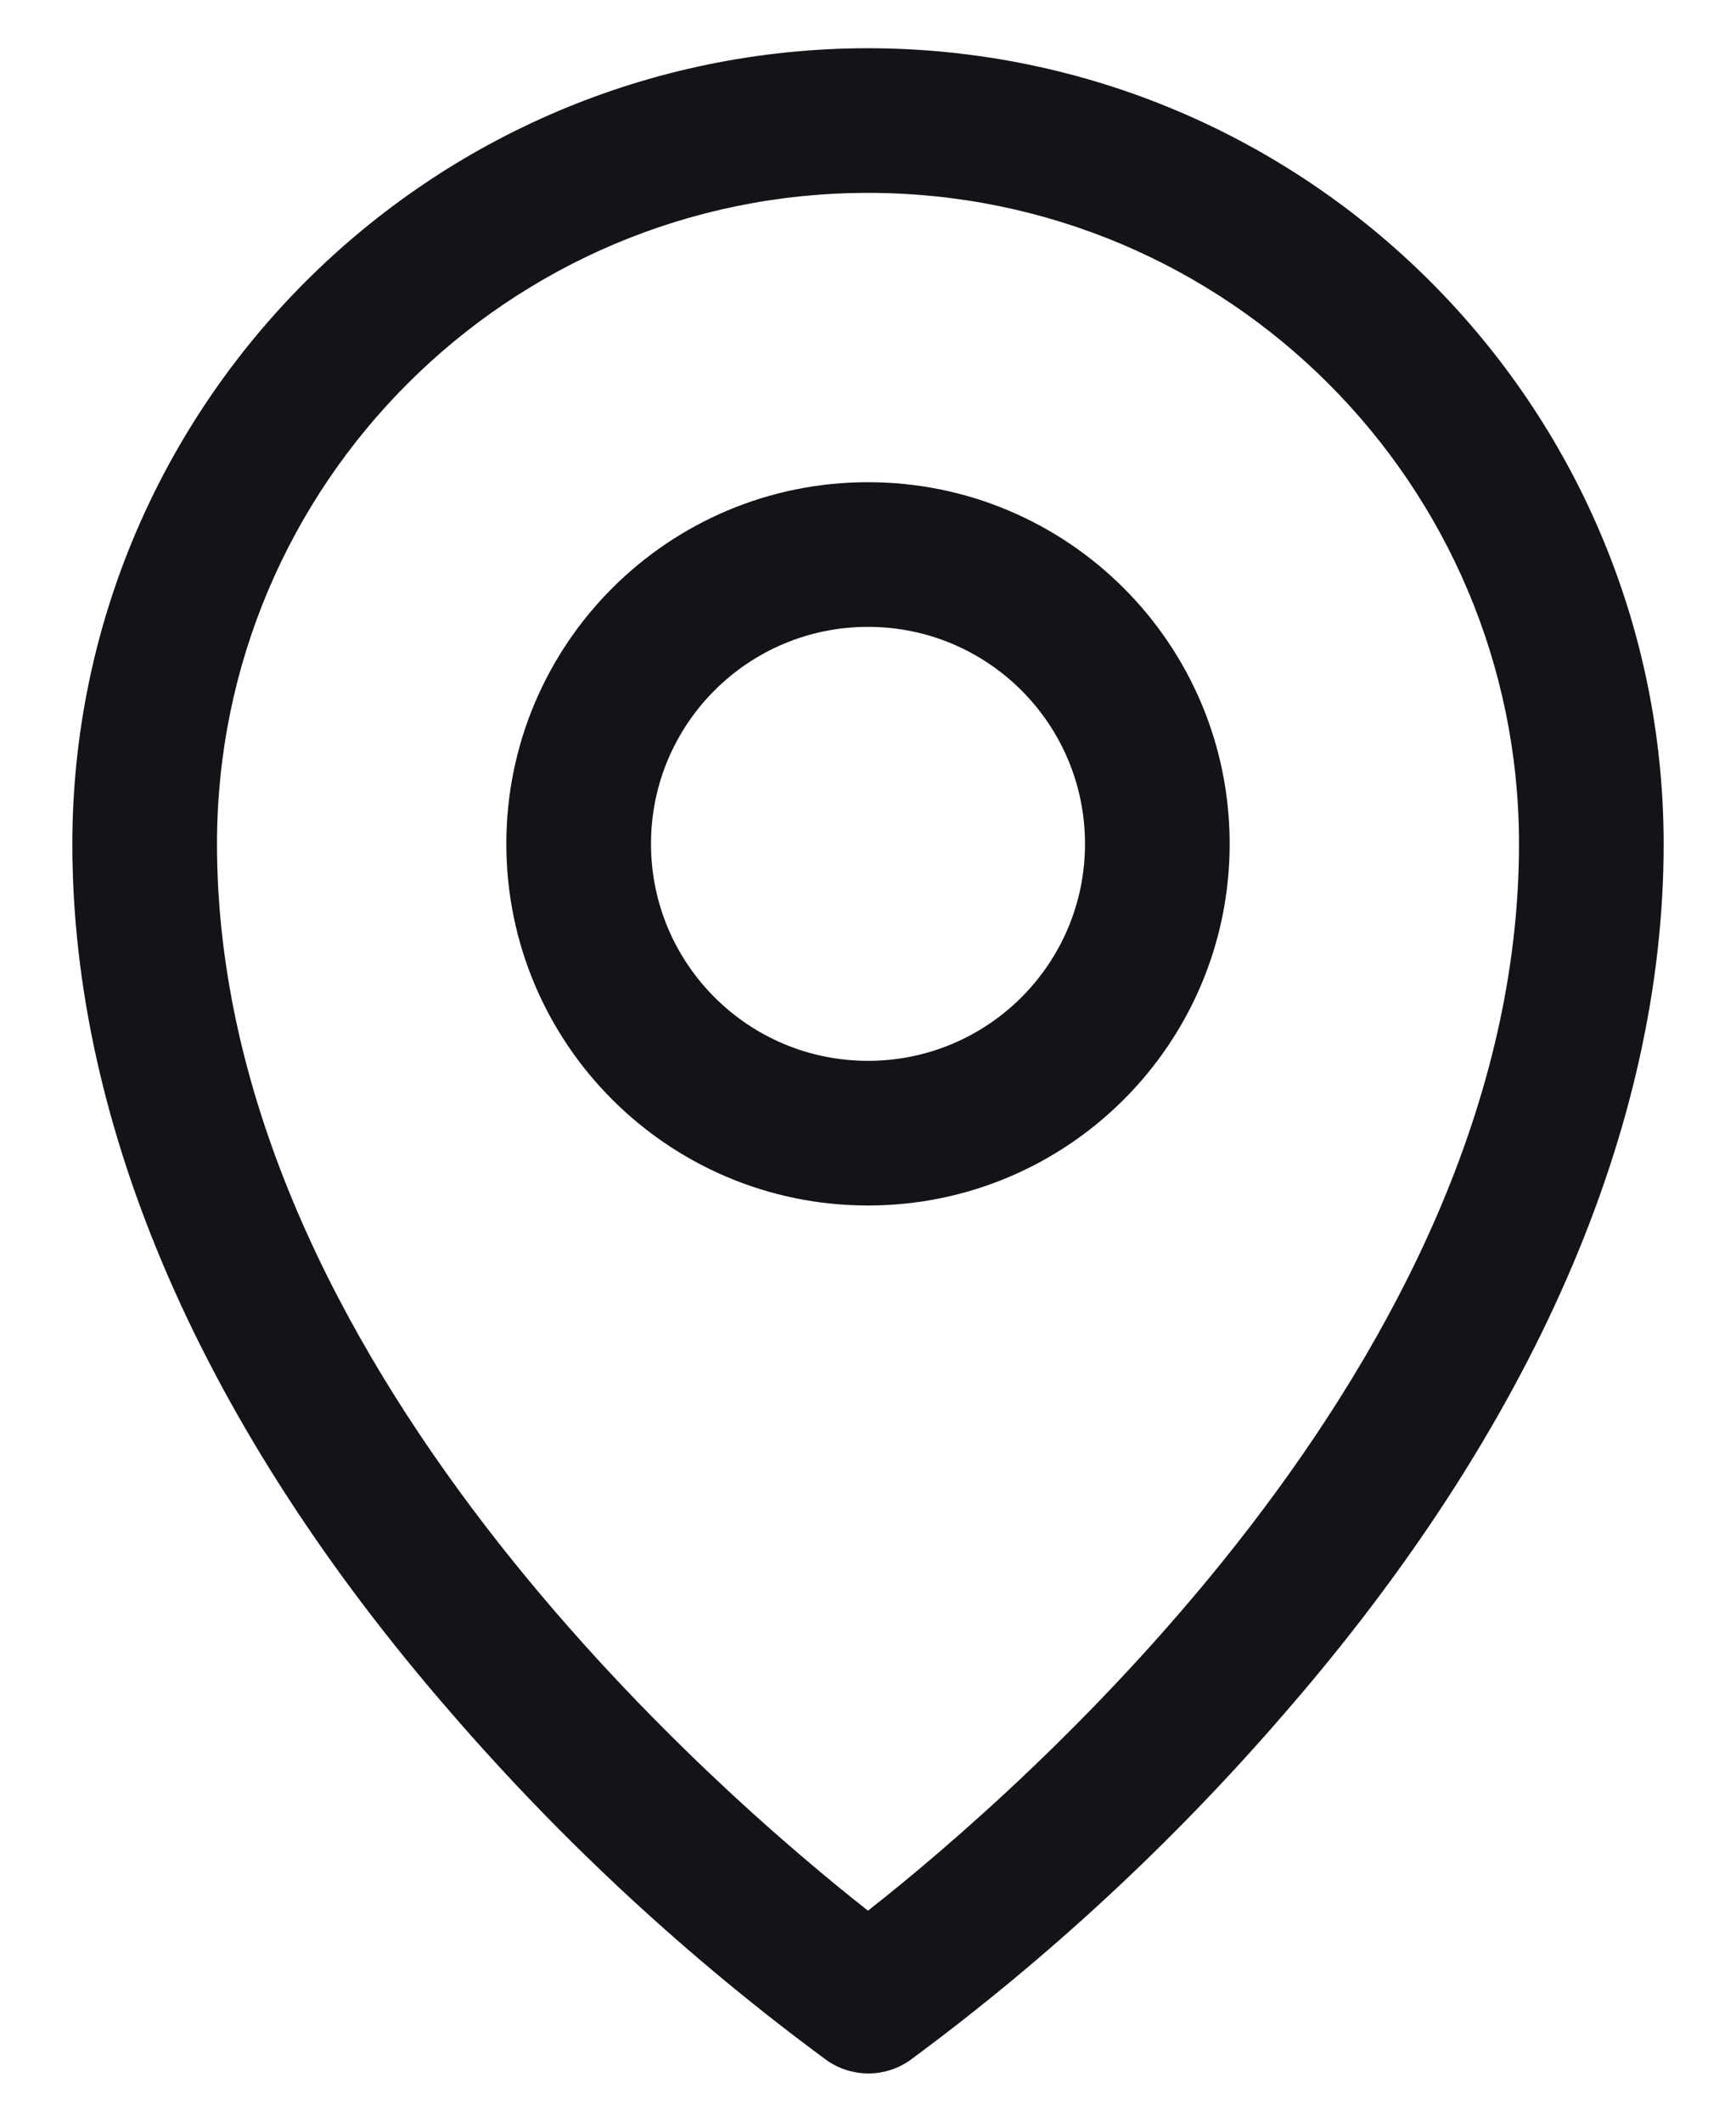 <svg width="18" height="22" viewBox="0 0 18 22" fill="none" xmlns="http://www.w3.org/2000/svg">
<path fill-rule="evenodd" clip-rule="evenodd" d="M9 5C6.929 5 5.25 6.679 5.25 8.75C5.25 10.821 6.929 12.5 9 12.5C11.071 12.5 12.75 10.821 12.75 8.75C12.75 6.679 11.071 5 9 5ZM9 11C7.757 11 6.75 9.993 6.75 8.75C6.75 7.507 7.757 6.5 9 6.5C10.243 6.5 11.25 7.507 11.25 8.75C11.25 9.993 10.243 11 9 11ZM9 0.5C4.446 0.505 0.755 4.196 0.75 8.75C0.75 11.694 2.11 14.814 4.688 17.773C5.846 19.111 7.149 20.315 8.573 21.364C8.832 21.545 9.176 21.545 9.434 21.364C10.856 20.315 12.157 19.11 13.312 17.773C15.886 14.814 17.25 11.694 17.25 8.75C17.245 4.196 13.554 0.505 9 0.5ZM9 19.812C7.45 18.594 2.25 14.117 2.25 8.75C2.25 5.022 5.272 2 9 2C12.728 2 15.75 5.022 15.75 8.75C15.75 14.115 10.55 18.594 9 19.812Z" fill="#121417"/>
</svg>
